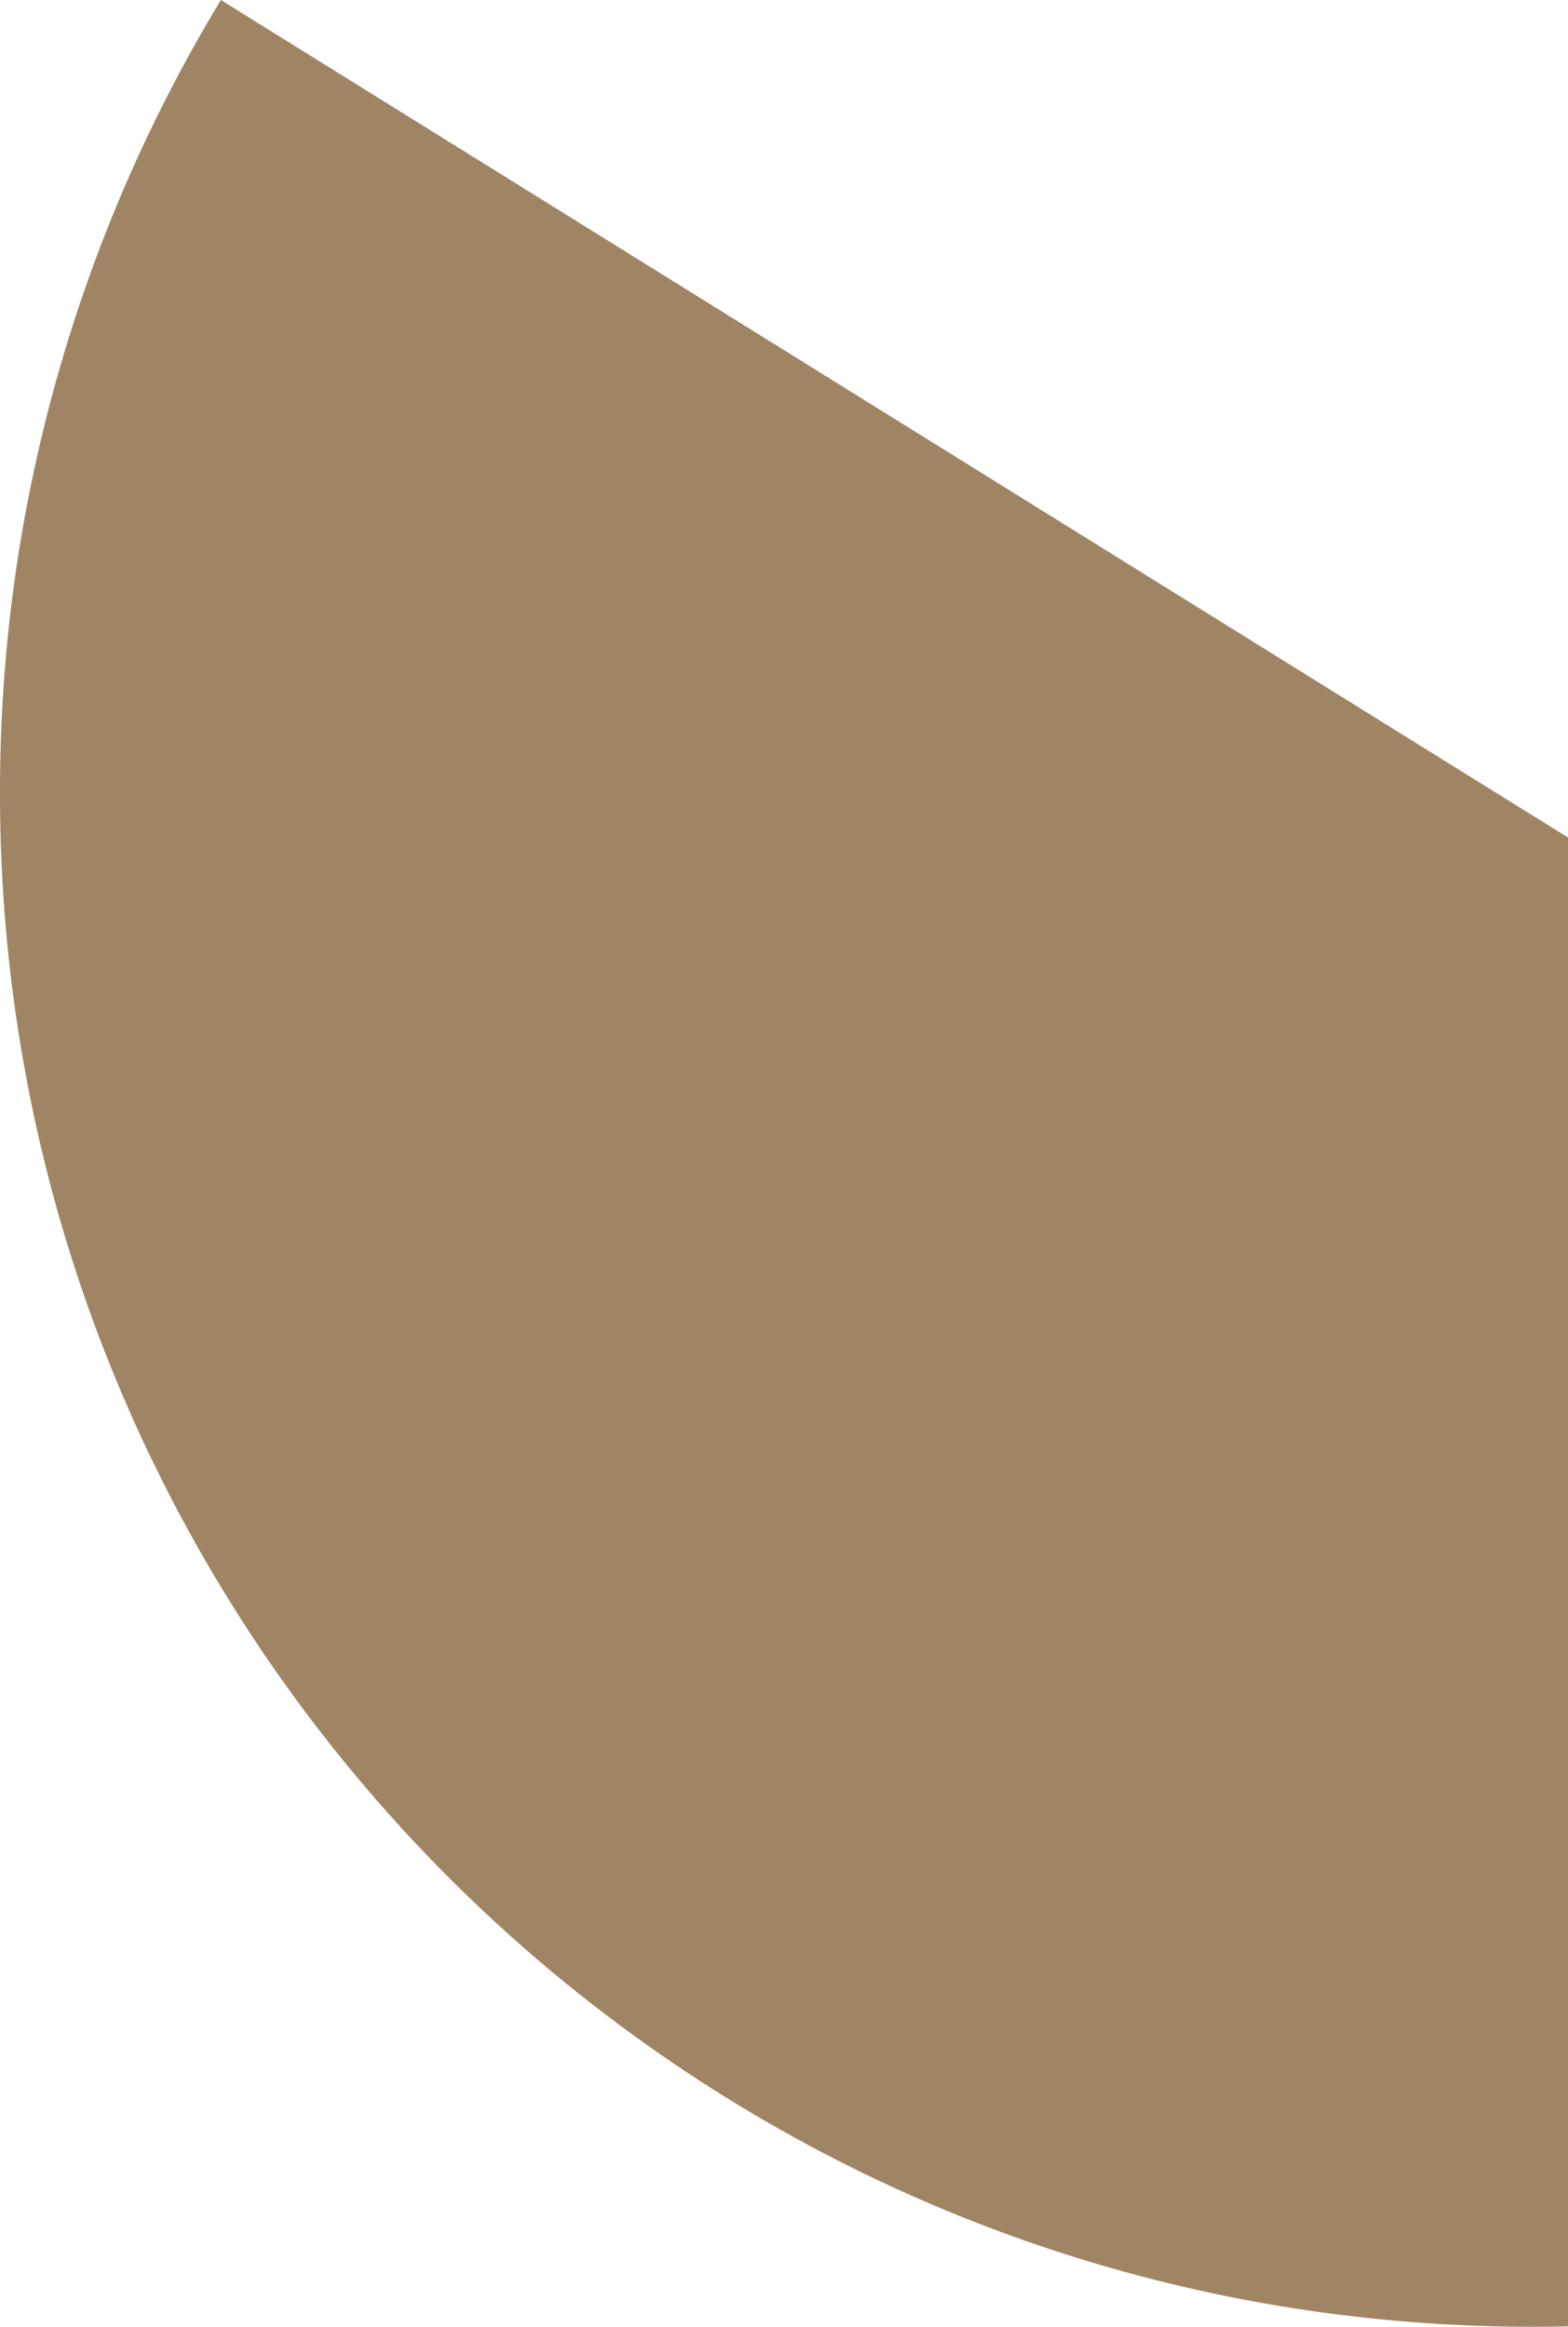 <?xml version="1.0" encoding="UTF-8"?> <svg xmlns="http://www.w3.org/2000/svg" viewBox="0 0 430.05 637.96"> <defs> <style>.cls-1{fill:#a08565;}</style> </defs> <title>Треугольник 2_1@8x</title> <g id="Слой_2" data-name="Слой 2"> <g id="Слой_1-2" data-name="Слой 1"> <path class="cls-1" d="M430.05,229.63V637.84c-3.2.08-6.4.12-9.62.12C188.23,638,0,449.73,0,217.53A418.44,418.44,0,0,1,60.58,0Z"></path> </g> </g> </svg> 